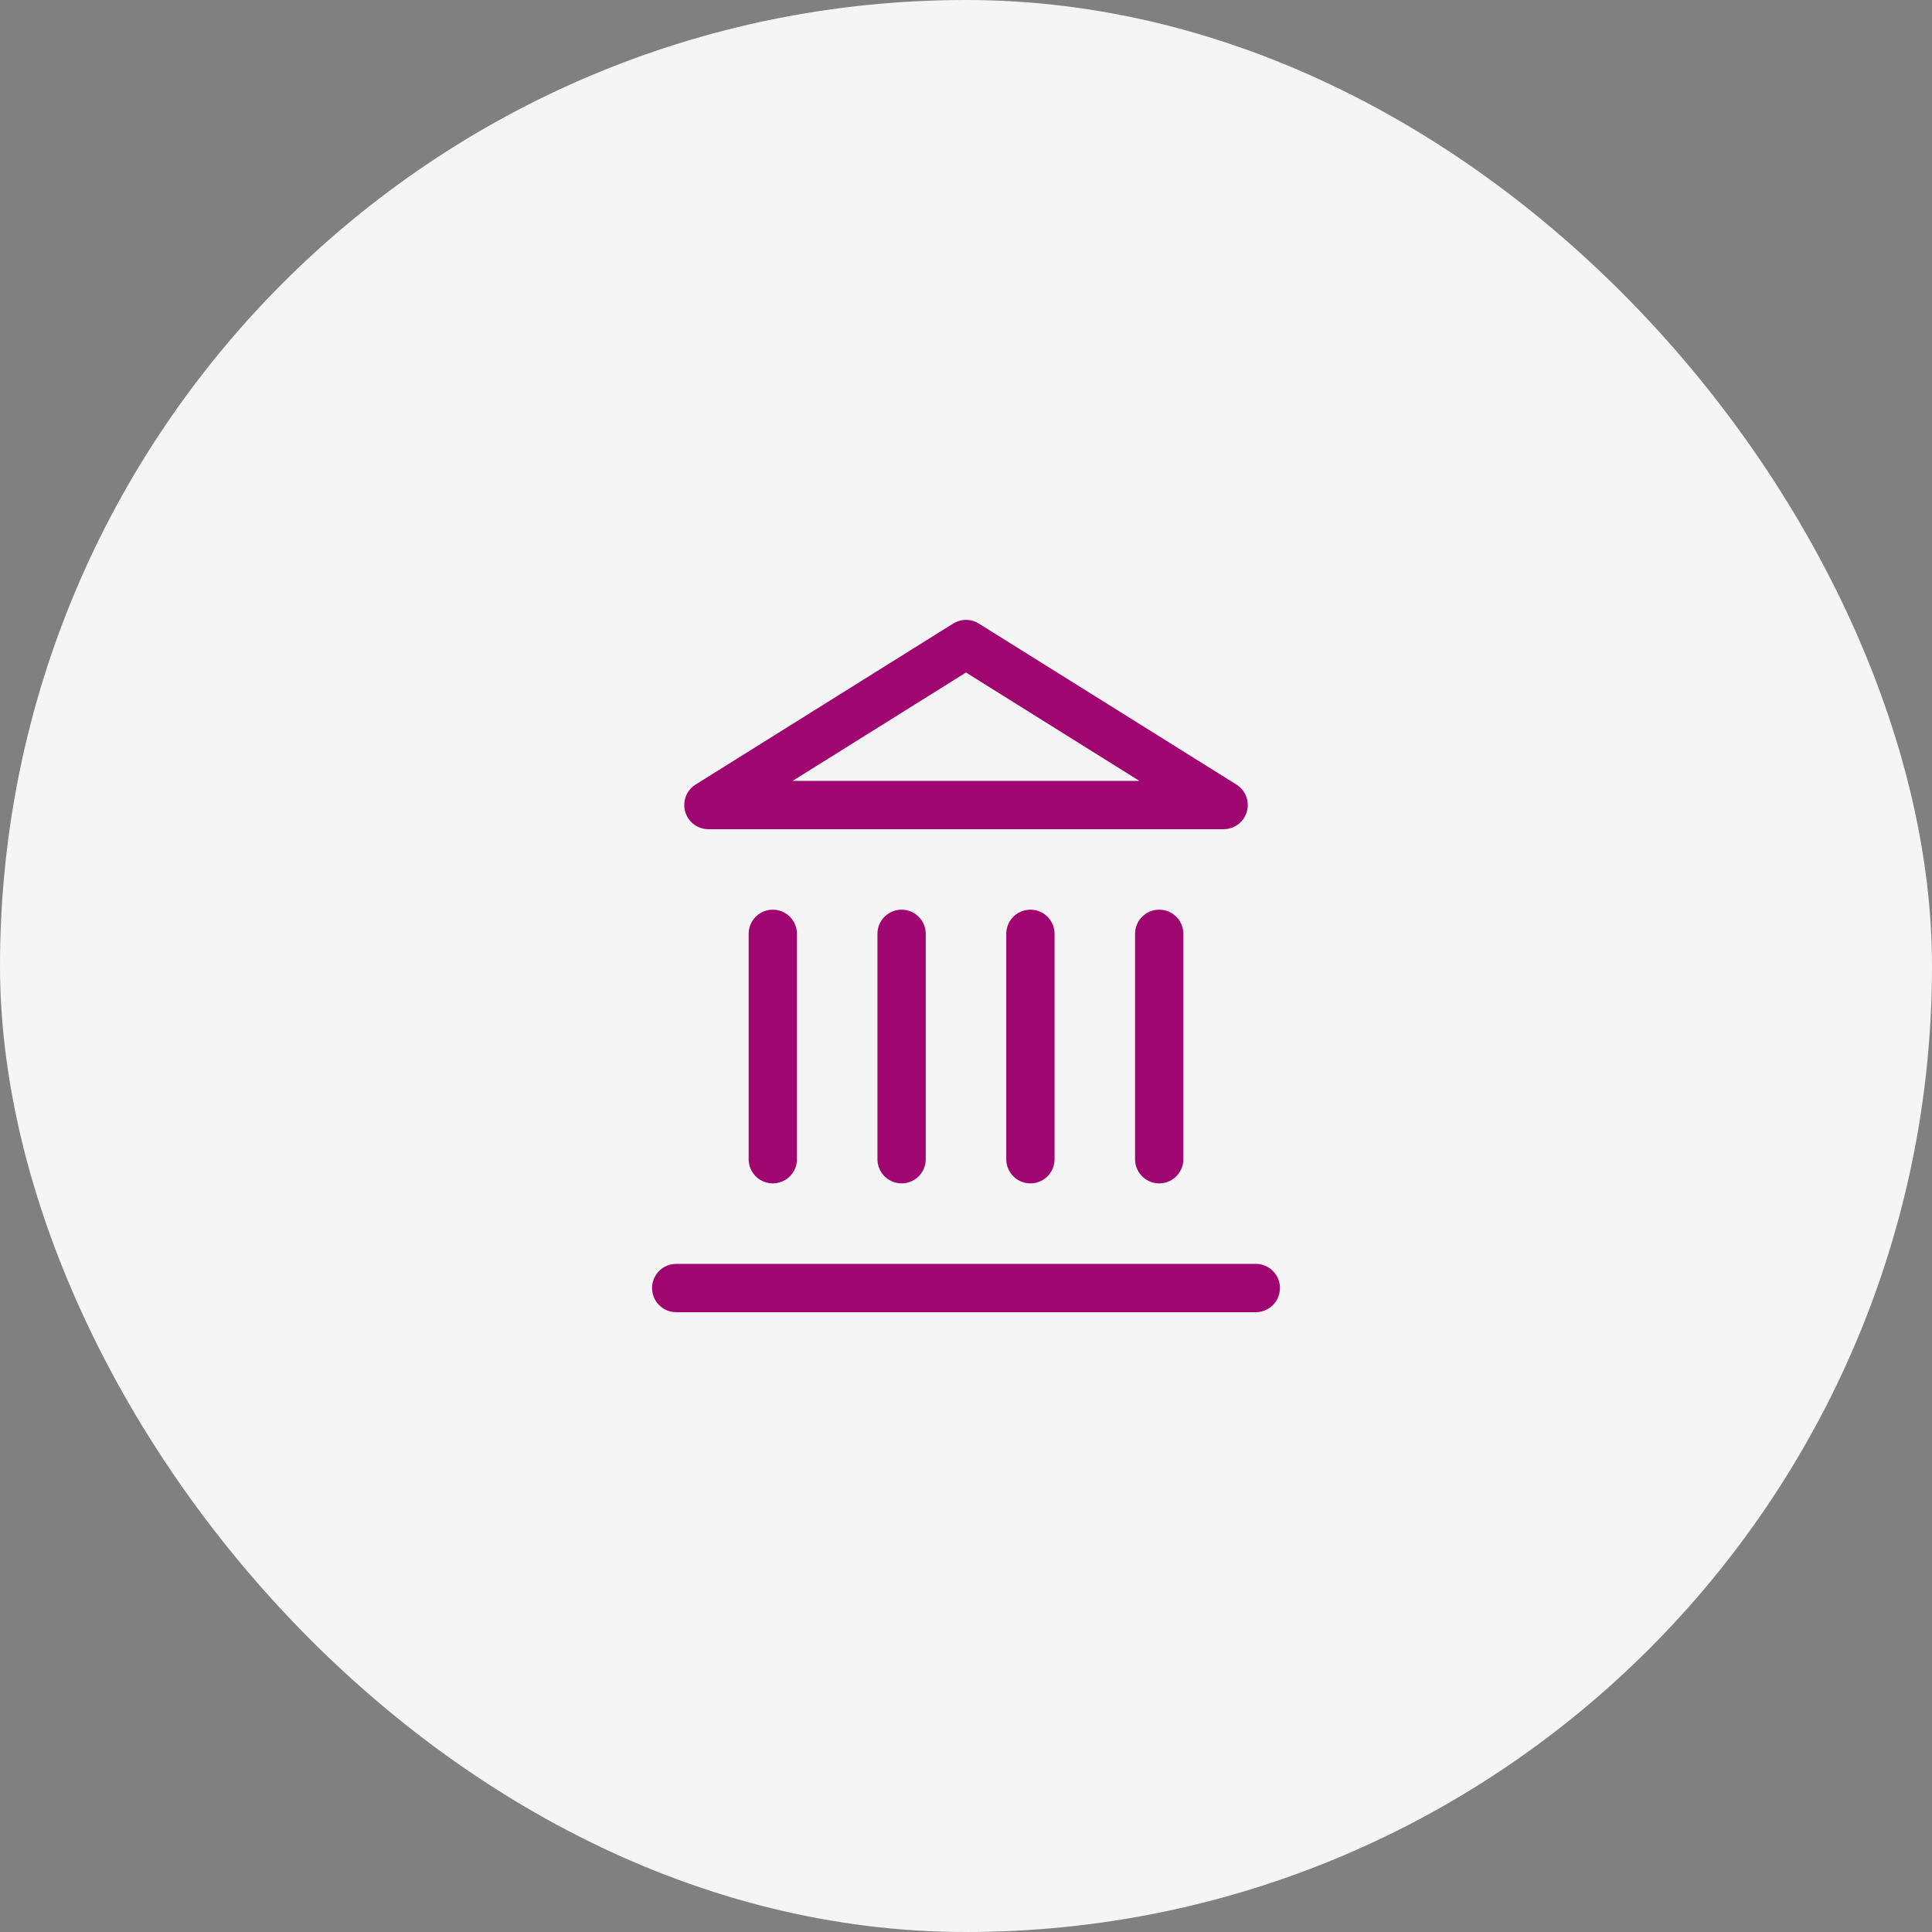 <svg width="80" height="80" viewBox="0 0 80 80" fill="none" xmlns="http://www.w3.org/2000/svg">
<rect x="0" y="0" width="80" height="80" fill="#808080" stroke="none"/>
<rect width="80" height="80" rx="40" fill="#F5F5F5"/>
<path d="M28 53.335H52M32 48.001V38.668M37.333 48.001V38.668M42.667 48.001V38.668M48 48.001V38.668M40 26.668L50.667 33.335H29.333L40 26.668Z" stroke="#A00670" stroke-width="2" stroke-linecap="round" stroke-linejoin="round"/>
</svg>
